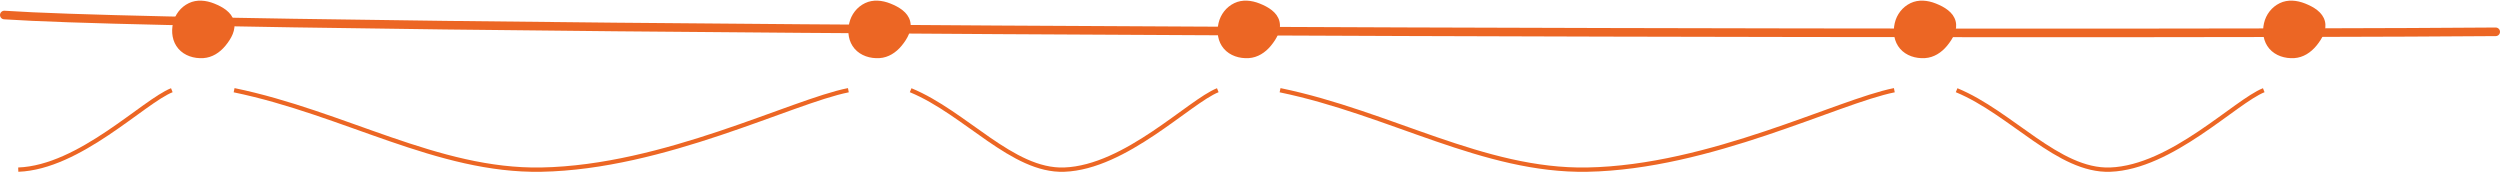 <?xml version="1.0" encoding="UTF-8"?> <svg xmlns="http://www.w3.org/2000/svg" width="1164" height="80" viewBox="0 0 1164 80" fill="none"> <path d="M2 6.995C116.995 14.81 987.088 16.298 1162 14.81" stroke="#EC6624" stroke-width="4" stroke-linecap="round"></path> <path d="M99.715 1.638C103.745 3.241 107.804 5.672 108.9 9.782C109.999 13.903 107.69 17.978 104.957 21.297C102.352 24.459 98.823 26.791 94.674 27.056C90.321 27.334 85.884 25.944 83.066 22.694C80.245 19.438 79.613 14.942 80.568 10.781C81.494 6.746 84.139 3.262 87.944 1.445C91.653 -0.325 95.892 0.117 99.715 1.638Z" fill="#EC6624"></path> <path d="M414.556 1.638C418.586 3.241 422.645 5.672 423.741 9.782C424.84 13.903 422.531 17.978 419.798 21.297C417.193 24.459 413.664 26.791 409.516 27.056C405.163 27.334 400.725 25.944 397.908 22.694C395.086 19.438 394.454 14.942 395.409 10.781C396.335 6.746 398.98 3.262 402.785 1.445C406.494 -0.325 410.733 0.117 414.556 1.638Z" fill="#EC6624"></path> <path d="M586.491 1.638C590.521 3.241 594.58 5.672 595.676 9.782C596.775 13.903 594.466 17.978 591.733 21.297C589.128 24.459 585.599 26.791 581.45 27.056C577.097 27.334 572.66 25.944 569.842 22.694C567.02 19.438 566.389 14.942 567.344 10.781C568.27 6.746 570.915 3.262 574.72 1.445C578.428 -0.325 582.667 0.117 586.491 1.638Z" fill="#EC6624"></path> <path d="M901.332 1.638C905.362 3.241 909.421 5.672 910.517 9.782C911.616 13.903 909.307 17.978 906.574 21.297C903.969 24.459 900.44 26.791 896.291 27.056C891.938 27.334 887.501 25.944 884.683 22.694C881.862 19.438 881.23 14.942 882.185 10.781C883.111 6.746 885.756 3.262 889.561 1.445C893.27 -0.325 897.509 0.117 901.332 1.638Z" fill="#EC6624"></path> <path d="M1073.27 1.638C1077.3 3.241 1081.36 5.672 1082.45 9.782C1083.55 13.903 1081.24 17.978 1078.51 21.297C1075.9 24.459 1072.37 26.791 1068.23 27.056C1063.87 27.334 1059.44 25.944 1056.62 22.694C1053.8 19.438 1053.16 14.942 1054.12 10.781C1055.05 6.746 1057.69 3.262 1061.5 1.445C1065.2 -0.325 1069.44 0.117 1073.27 1.638Z" fill="#EC6624"></path> <path d="M109 42C160.295 52.61 203.793 79.856 252 78.979C309.142 77.94 368.625 47.24 395 42" stroke="#EC6624" stroke-width="2"></path> <path d="M596 42C647.295 52.61 690.793 79.856 739 78.979C796.142 77.94 855.625 47.24 882 42" stroke="#EC6624" stroke-width="2"></path> <path d="M424 42C449.647 52.61 471.396 79.856 495.5 78.979C524.071 77.94 553.812 47.24 567 42" stroke="#EC6624" stroke-width="2"></path> <path d="M80 42C66.812 47.24 37.071 77.94 8.5 78.979" stroke="#EC6624" stroke-width="2"></path> <path d="M911 42C936.647 52.61 958.396 79.856 982.5 78.979C1011.07 77.94 1040.81 47.24 1054 42" stroke="#EC6624" stroke-width="2"></path> </svg> 